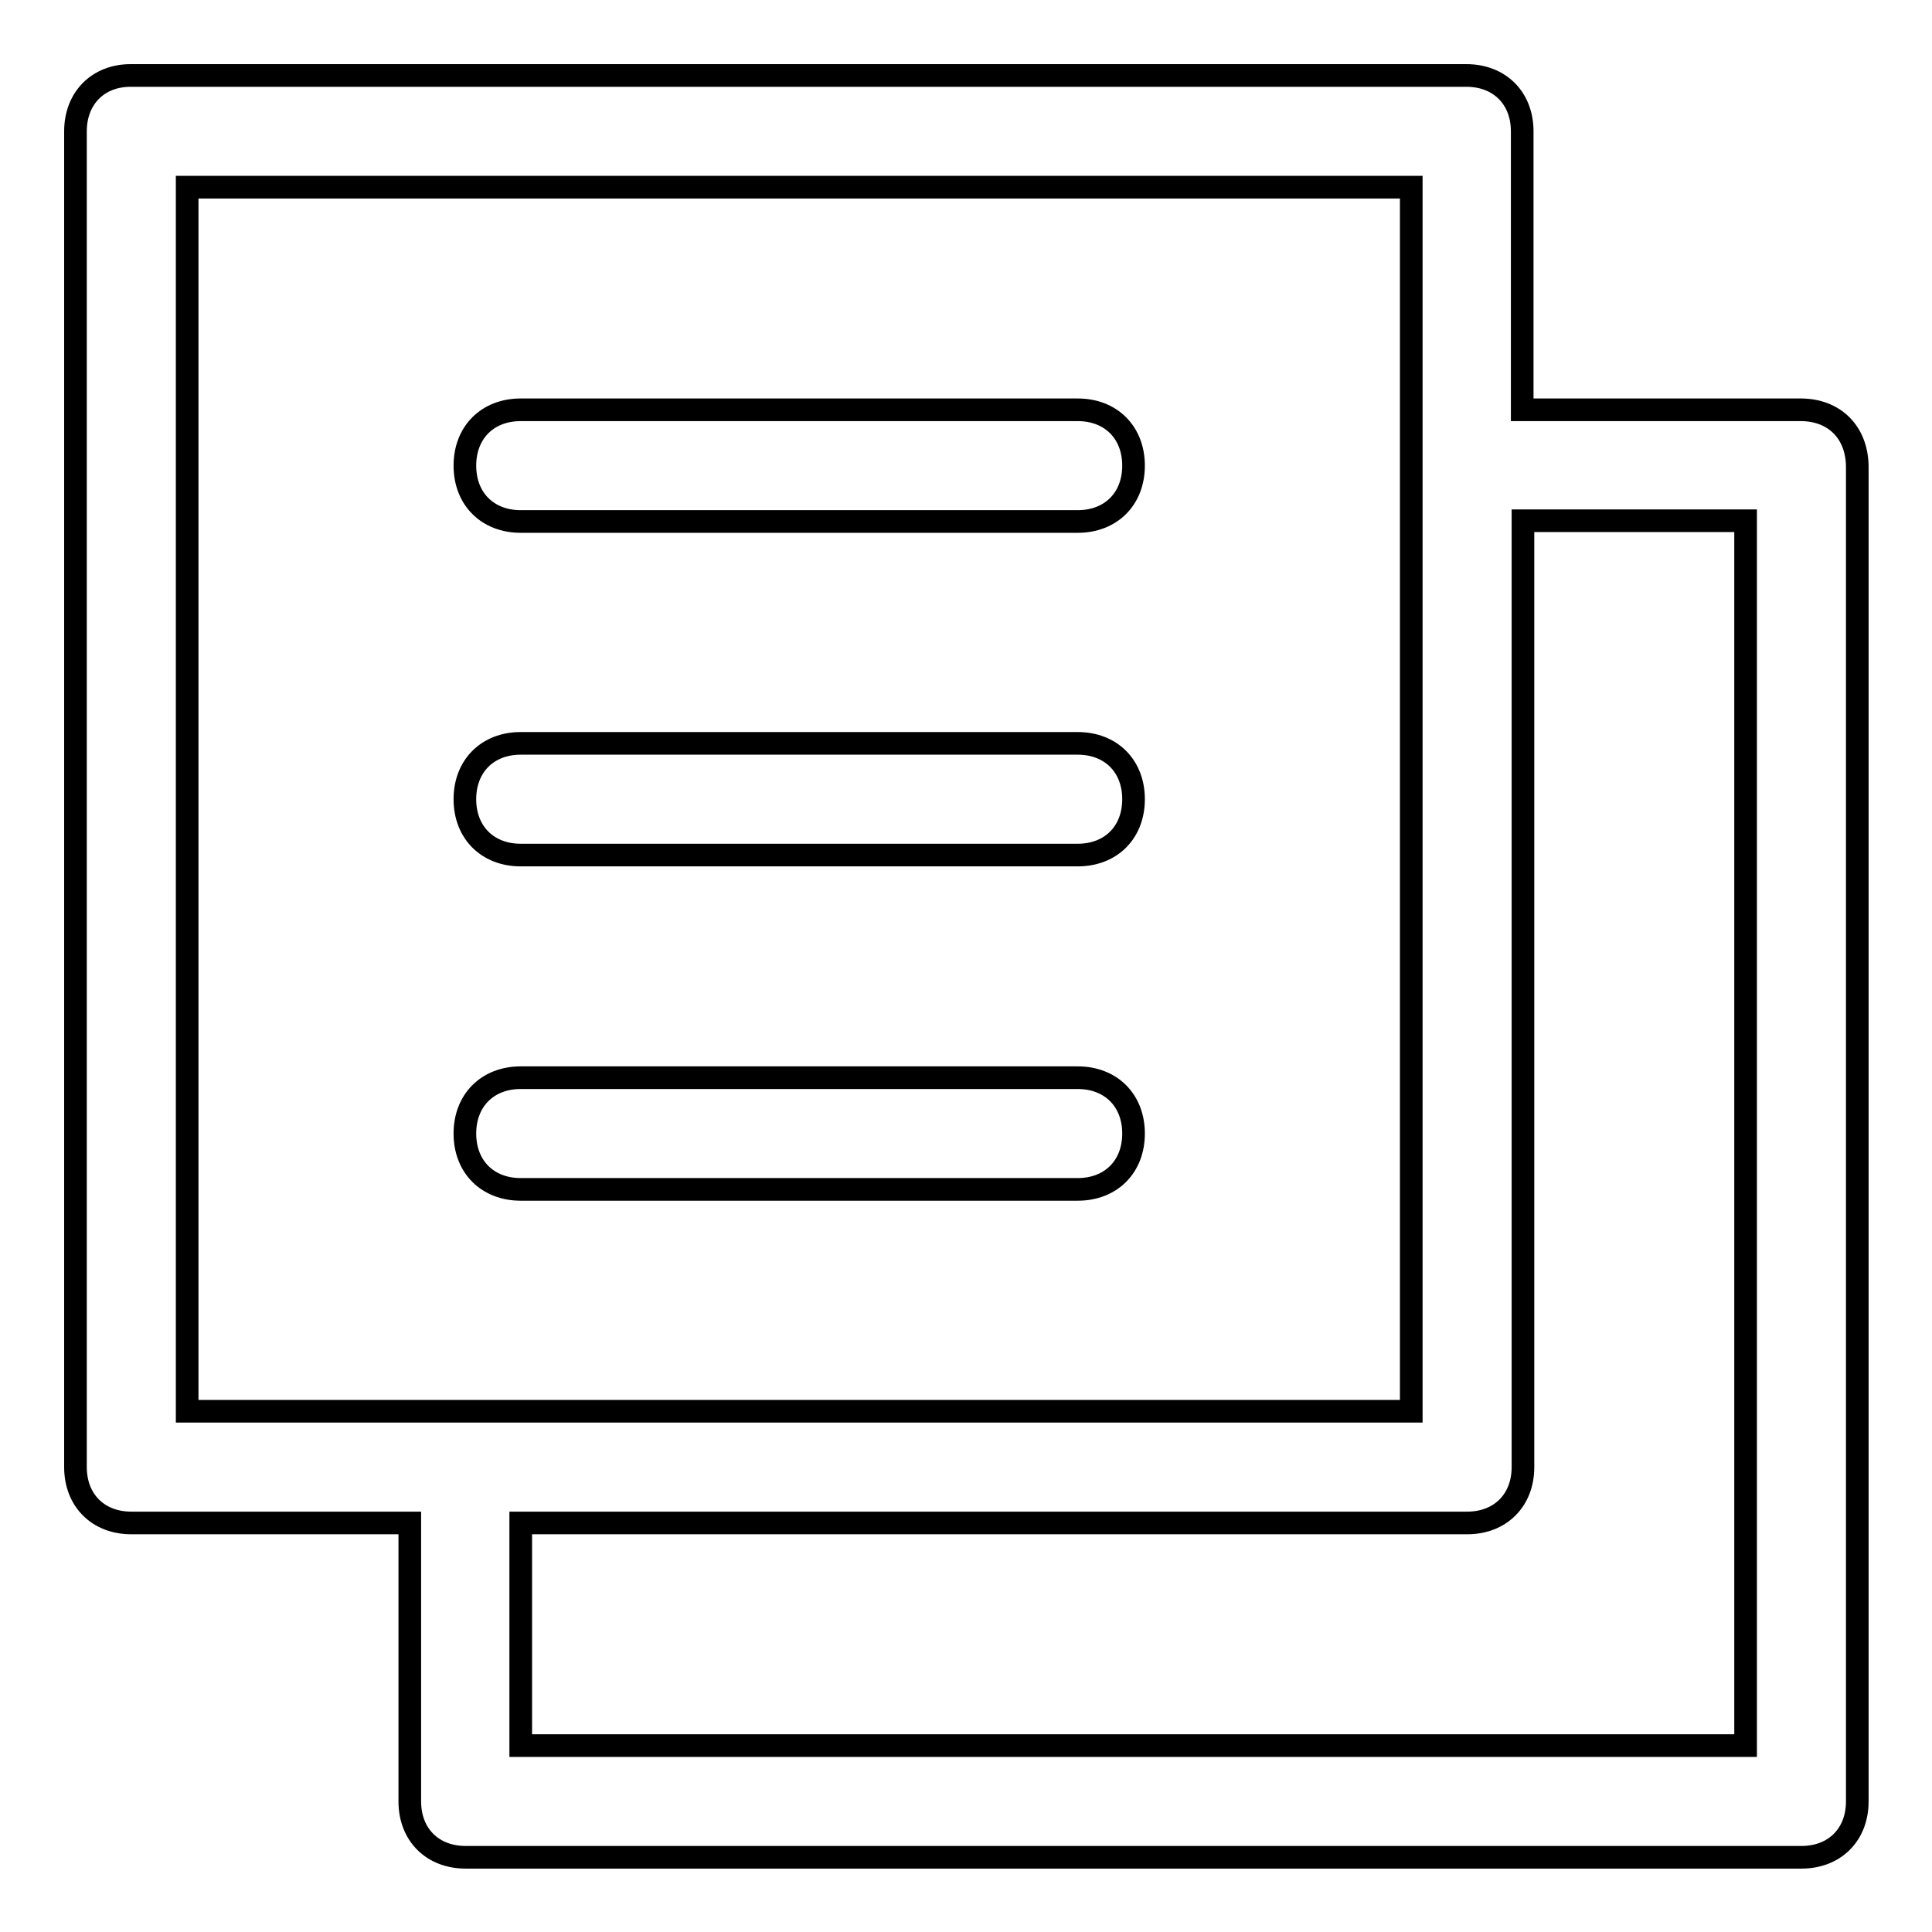 <?xml version="1.0" encoding="utf-8"?>
<!-- Svg Vector Icons : http://www.onlinewebfonts.com/icon -->
<!DOCTYPE svg PUBLIC "-//W3C//DTD SVG 1.1//EN" "http://www.w3.org/Graphics/SVG/1.1/DTD/svg11.dtd">
<svg version="1.1" xmlns="http://www.w3.org/2000/svg" xmlns:xlink="http://www.w3.org/1999/xlink" x="0px" y="0px" viewBox="0 0 256 256" enable-background="new 0 0 256 256" xml:space="preserve">
<g> <path stroke-width="3" fill-opacity="0" stroke="#000000"  d="M238.6,54.3h-36.9V17.4c0-4.4-3-7.4-7.4-7.4h-177C13,10,10,13,10,17.4v177c0,4.4,3,7.4,7.4,7.4h36.9v36.9 c0,4.4,3,7.4,7.4,7.4h177c4.4,0,7.4-3,7.4-7.4v-177C246,57.2,243,54.3,238.6,54.3z M24.8,24.8H187V187H24.8V24.8z M231.3,231.3H69 v-29.5h125.4c4.4,0,7.4-3,7.4-7.4V69h29.5V231.3z"/> <path stroke-width="3" fill-opacity="0" stroke="#000000"  d="M142.8,54.3H69c-4.4,0-7.4,3-7.4,7.4s3,7.4,7.4,7.4h73.8c4.4,0,7.4-3,7.4-7.4S147.2,54.3,142.8,54.3z  M142.8,98.5H69c-4.4,0-7.4,3-7.4,7.4s3,7.4,7.4,7.4h73.8c4.4,0,7.4-3,7.4-7.4S147.2,98.5,142.8,98.5z M142.8,142.8H69 c-4.4,0-7.4,3-7.4,7.4s3,7.4,7.4,7.4h73.8c4.4,0,7.4-3,7.4-7.4S147.2,142.8,142.8,142.8z"/></g>
</svg>